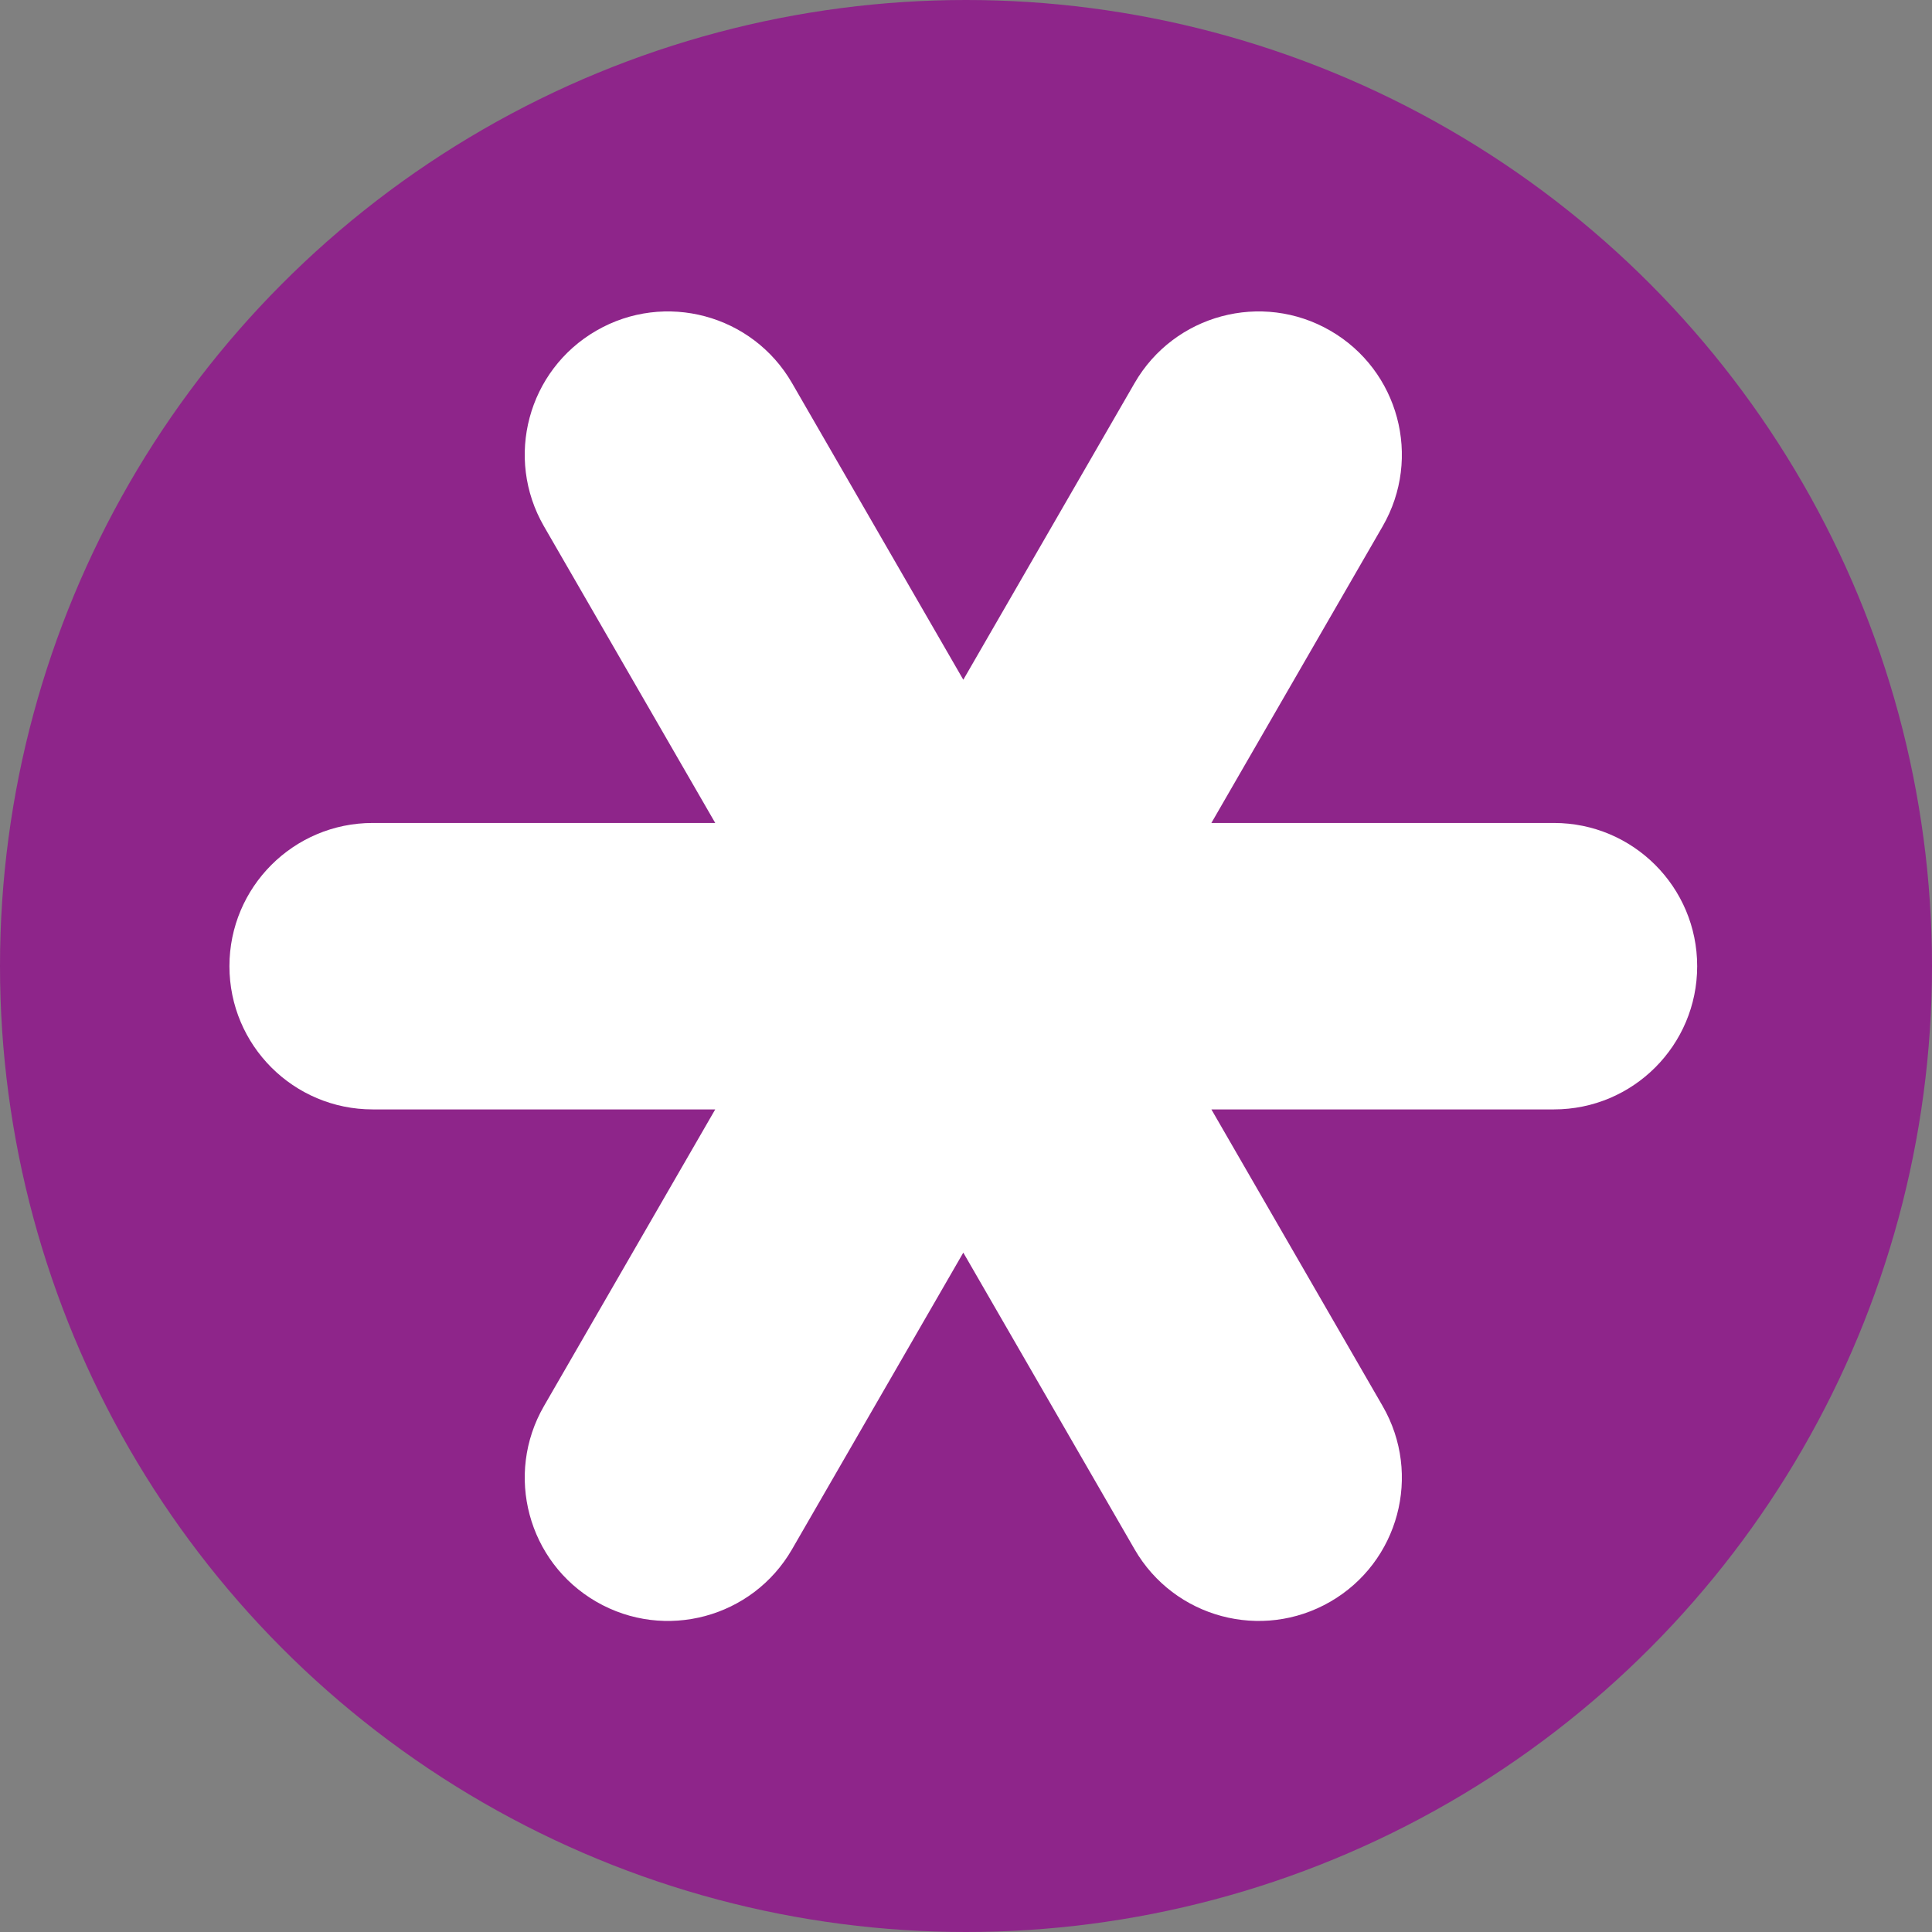 <?xml version="1.0" encoding="UTF-8" standalone="no"?>
<svg width="634px" height="634px" viewBox="0 0 634 634" version="1.1" xmlns="http://www.w3.org/2000/svg" xmlns:xlink="http://www.w3.org/1999/xlink" xmlns:sketch="http://www.bohemiancoding.com/sketch/ns">
    <rect x="0" y="0" width="634" height="634" fill="#808080" stroke="none"/>
    <!-- Generator: Sketch 3.4 (15588) - http://www.bohemiancoding.com/sketch -->
    <title>Oval 1 + Rectangle 1 + Rectangle 1 Copy 2</title>
    <desc>Created with Sketch.</desc>
    <defs></defs>
    <g id="Page-1" stroke="none" stroke-width="1" fill="none" fill-rule="evenodd" sketch:type="MSPage">
        <g id="Oval-1-+-Rectangle-1-+-Rectangle-1-Copy-2" sketch:type="MSLayerGroup">
            <circle id="Oval-1" fill="#8E258A" sketch:type="MSShapeGroup" cx="317" cy="317" r="317"></circle>
            <path d="M397.523,364.061 L453.73,461.415 C466.71,483.897 459.014,512.641 436.529,525.623 C414.049,538.601 385.304,530.898 372.324,508.415 L316.116,411.061 L259.909,508.415 C246.929,530.897 218.188,538.604 195.703,525.623 C173.223,512.644 165.522,483.898 178.502,461.415 L234.71,364.061 L122.295,364.061 C96.335,364.061 75.29,343.024 75.29,317.061 C75.29,291.104 96.335,270.061 122.295,270.061 L234.71,270.061 L178.502,172.707 C165.522,150.225 173.218,121.482 195.703,108.5 C218.183,95.521 246.929,103.225 259.909,125.707 L316.116,223.061 L372.324,125.707 C385.304,103.225 414.044,95.518 436.529,108.5 C459.009,121.479 466.71,150.225 453.73,172.707 L397.523,270.061 L509.937,270.061 C535.897,270.061 556.942,291.098 556.942,317.061 C556.942,343.019 535.898,364.061 509.937,364.061 L397.523,364.061 Z" id="Rectangle-1" fill="#FFFFFF" sketch:type="MSShapeGroup"></path>
        </g>
    </g>
</svg>